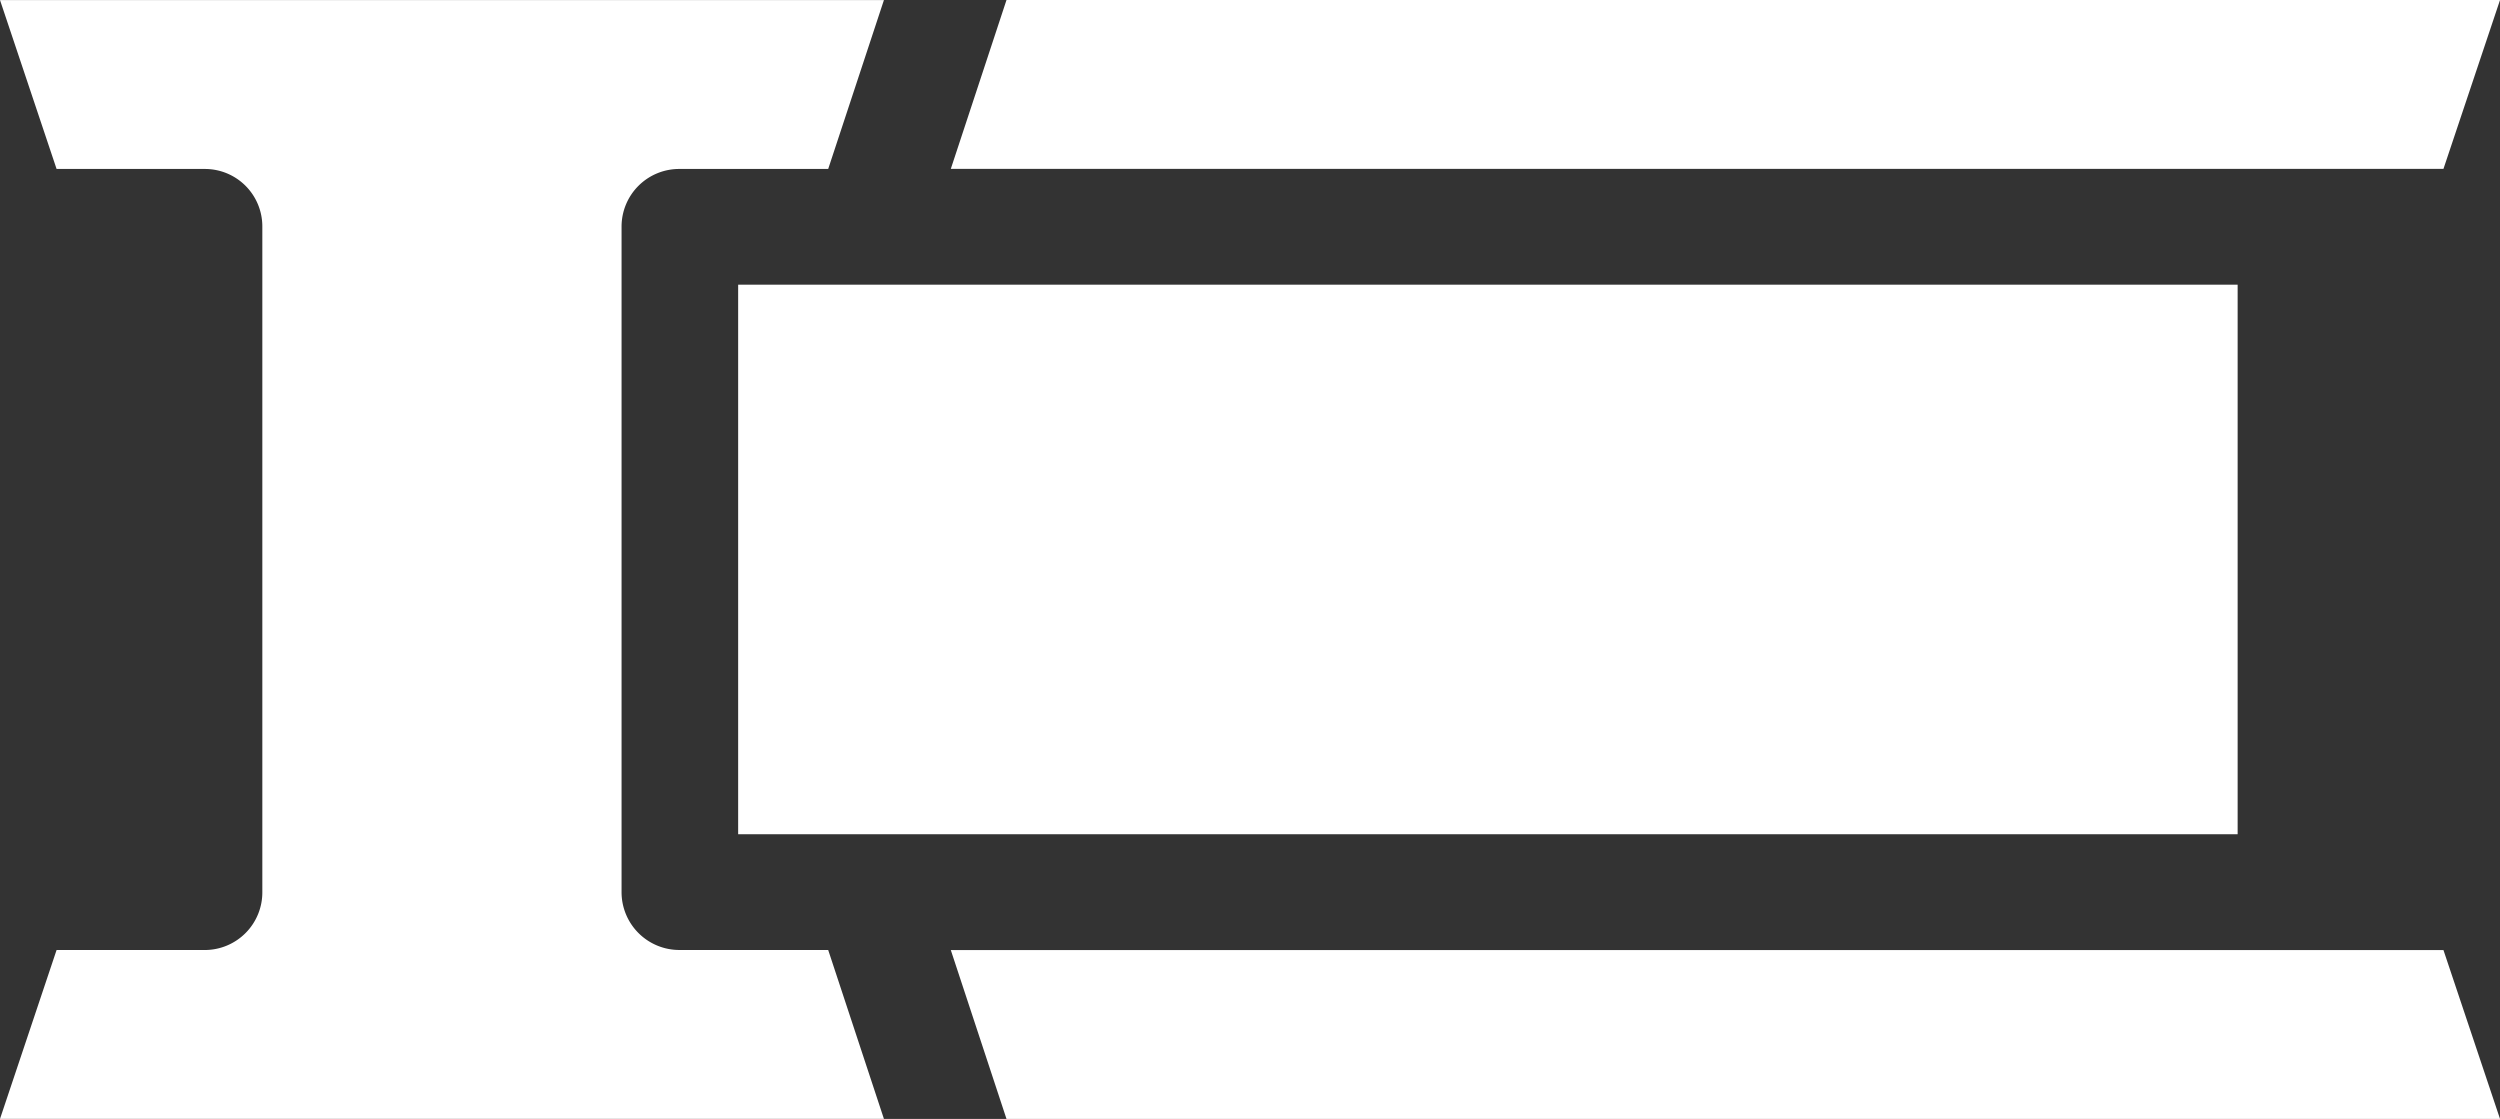 <svg xmlns="http://www.w3.org/2000/svg" width="76.525" height="34.25" viewBox="0 0 76.525 34.25">
  <rect x="0" y="0" width="76.525" height="34.25" fill="#333333" stroke="none"/>
  <g id="noun_Metal_4302310" transform="translate(-2 -10.839)">
    <path id="Path_49746" data-name="Path 49746" d="M14.17,23l1.705,5.17H61.592L59.86,23Z" transform="translate(16.934 16.92)" fill="#fff"/>
    <rect id="Rectangle_12627" data-name="Rectangle 12627" width="45.899" height="16.822" transform="translate(24.595 19.553)" fill="#fff"/>
    <path id="Path_49747" data-name="Path 49747" d="M61.592,10.839H15.875l-1.705,5.17H59.86Z" transform="translate(16.934)" fill="#fff"/>
    <path id="Path_49748" data-name="Path 49748" d="M22.811,39.917a1.77,1.77,0,0,1-1.785-1.785V17.768a1.764,1.764,0,0,1,1.785-1.758h4.54l1.706-5.17H2l1.732,5.17h4.54a1.758,1.758,0,0,1,1.758,1.758V38.133a1.764,1.764,0,0,1-1.758,1.785H3.732L2,45.087H29.057l-1.706-5.17Z" transform="translate(0 0.001)" fill="#fff"/>
  </g>
</svg>
